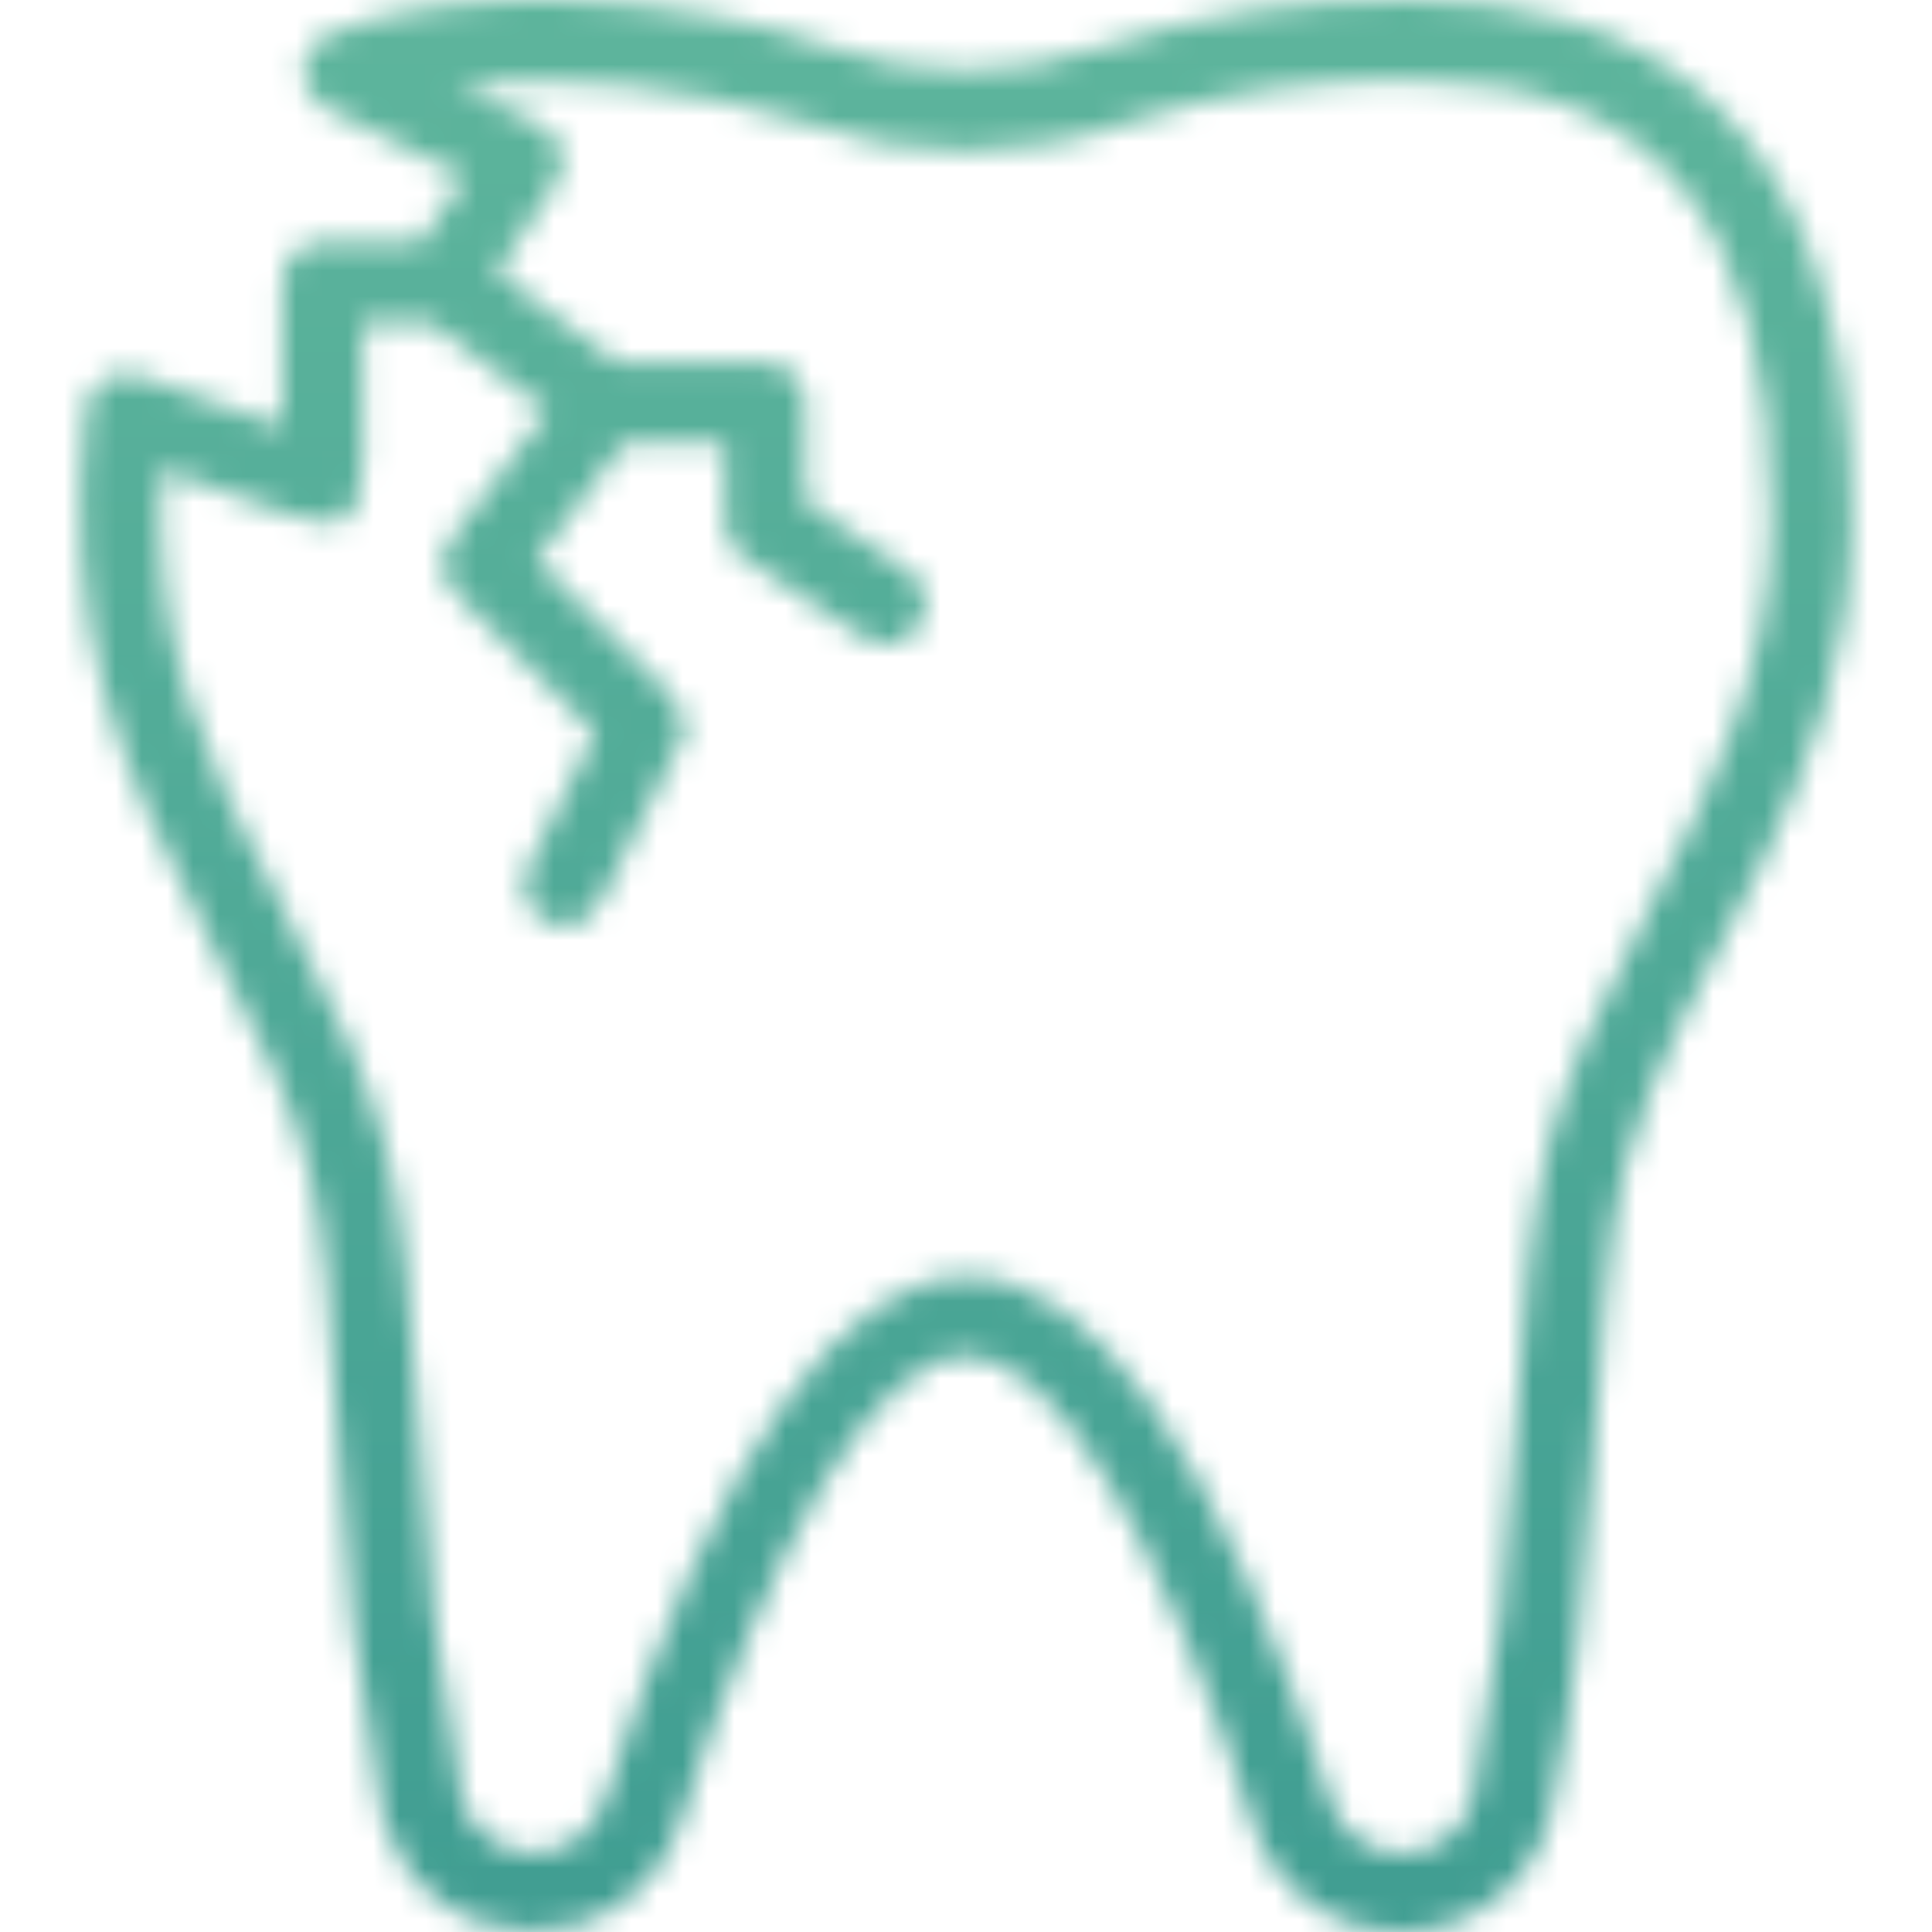<?xml version="1.0" encoding="UTF-8"?>
<svg xmlns="http://www.w3.org/2000/svg" width="75" height="75" viewBox="0 0 75 75" fill="none">
  <mask id="mask0_1911_26" style="mask-type:alpha" maskUnits="userSpaceOnUse" x="3" y="0" width="69" height="75">
    <path d="M55.005 0.013C50.904 -0.096 46.814 0.501 42.914 1.778C39.416 3.042 35.586 3.042 32.088 1.778C27.011 -0.081 17.935 -0.862 12.718 1.34C12.441 1.455 12.203 1.648 12.032 1.894C11.861 2.141 11.765 2.432 11.755 2.732C11.745 3.032 11.822 3.328 11.976 3.585C12.13 3.843 12.355 4.05 12.624 4.183L18.045 6.87L16.358 9.385H12.515C12.1 9.385 11.703 9.55 11.41 9.843C11.117 10.136 10.953 10.533 10.953 10.948V16.556L5.391 14.587C5.169 14.511 4.933 14.486 4.699 14.513C4.466 14.541 4.242 14.62 4.044 14.746C3.846 14.873 3.679 15.042 3.555 15.242C3.431 15.441 3.354 15.666 3.329 15.9C2.439 24.616 4.501 29.459 8.219 36.645C12.327 44.55 12.515 45.643 13.108 55.625C13.327 60.618 13.906 65.588 14.842 70.497C15.17 71.735 15.885 72.836 16.882 73.64C17.879 74.444 19.107 74.908 20.386 74.966C21.666 75.023 22.93 74.671 23.995 73.96C25.06 73.249 25.871 72.216 26.308 71.013C29.995 59.499 34.119 52.626 37.509 52.626C40.899 52.626 45.023 59.499 48.71 70.997C49.138 72.21 49.944 73.253 51.009 73.972C52.075 74.692 53.343 75.05 54.628 74.994C55.913 74.938 57.145 74.471 58.144 73.661C59.143 72.852 59.855 71.742 60.176 70.497C62.097 61.968 61.738 50.392 63.082 45.284C65.206 37.254 71.877 30.928 71.877 20.133C71.877 3.496 62.707 0.013 55.005 0.013ZM64.066 35.192C59.676 43.659 59.535 45.175 58.833 55.5C58.633 60.331 58.075 65.14 57.161 69.888C56.992 70.463 56.647 70.972 56.175 71.342C55.703 71.712 55.126 71.924 54.527 71.95C53.927 71.976 53.335 71.814 52.832 71.486C52.33 71.158 51.943 70.681 51.725 70.122C42.961 42.753 32.182 42.675 23.387 70.122C23.164 70.679 22.773 71.152 22.269 71.477C21.765 71.801 21.172 71.961 20.573 71.933C19.973 71.906 19.398 71.693 18.925 71.323C18.453 70.954 18.107 70.447 17.935 69.872C17.035 65.123 16.481 60.314 16.279 55.485C15.53 45.065 15.358 43.628 10.953 35.192C7.688 28.944 5.985 25.241 6.266 18.212C15.03 21.336 14.077 21.961 14.077 12.51H16.686L21.263 15.947L17.514 20.945C17.286 21.246 17.175 21.619 17.201 21.995C17.227 22.371 17.388 22.725 17.654 22.992L23.106 28.444L20.497 33.677C20.377 33.915 20.32 34.179 20.331 34.445C20.343 34.711 20.422 34.97 20.561 35.197C20.7 35.424 20.895 35.612 21.127 35.742C21.36 35.872 21.621 35.941 21.888 35.942C23.184 35.942 23.122 35.395 26.402 28.834C27.074 27.506 26.308 27.272 20.825 21.742L24.231 17.196H28.136C28.136 20.32 27.933 21.023 28.839 21.617C33.916 25.007 33.744 25.007 34.385 25.007C34.719 25.004 35.043 24.895 35.31 24.695C35.577 24.495 35.773 24.214 35.869 23.895C35.965 23.575 35.956 23.233 35.844 22.919C35.731 22.604 35.521 22.334 35.244 22.148L31.261 19.477V15.634C31.261 15.22 31.096 14.822 30.803 14.53C30.51 14.236 30.113 14.072 29.698 14.072H23.965L19.279 10.588L21.575 7.12C21.698 6.936 21.781 6.728 21.818 6.51C21.855 6.292 21.845 6.068 21.789 5.854C21.733 5.64 21.632 5.44 21.493 5.268C21.353 5.096 21.179 4.955 20.982 4.855L17.748 3.293C22.218 2.891 26.724 3.369 31.011 4.699C35.2 6.245 39.803 6.245 43.992 4.699C47.547 3.555 51.272 3.027 55.005 3.137C64.253 3.137 68.752 8.698 68.752 20.133C68.752 26.101 66.456 30.521 64.066 35.192Z" fill="white"></path>
  </mask>
  <g mask="url(#mask0_1911_26)">
    <rect x="-32" y="-9" width="140" height="94" fill="url(#paint0_linear_1911_26)"></rect>
  </g>
  <defs>
    <linearGradient id="paint0_linear_1911_26" x1="15.848" y1="90.354" x2="15.848" y2="-14.057" gradientUnits="userSpaceOnUse">
      <stop stop-color="#3A9990"></stop>
      <stop offset="1" stop-color="#63B99E"></stop>
    </linearGradient>
  </defs>
</svg>
